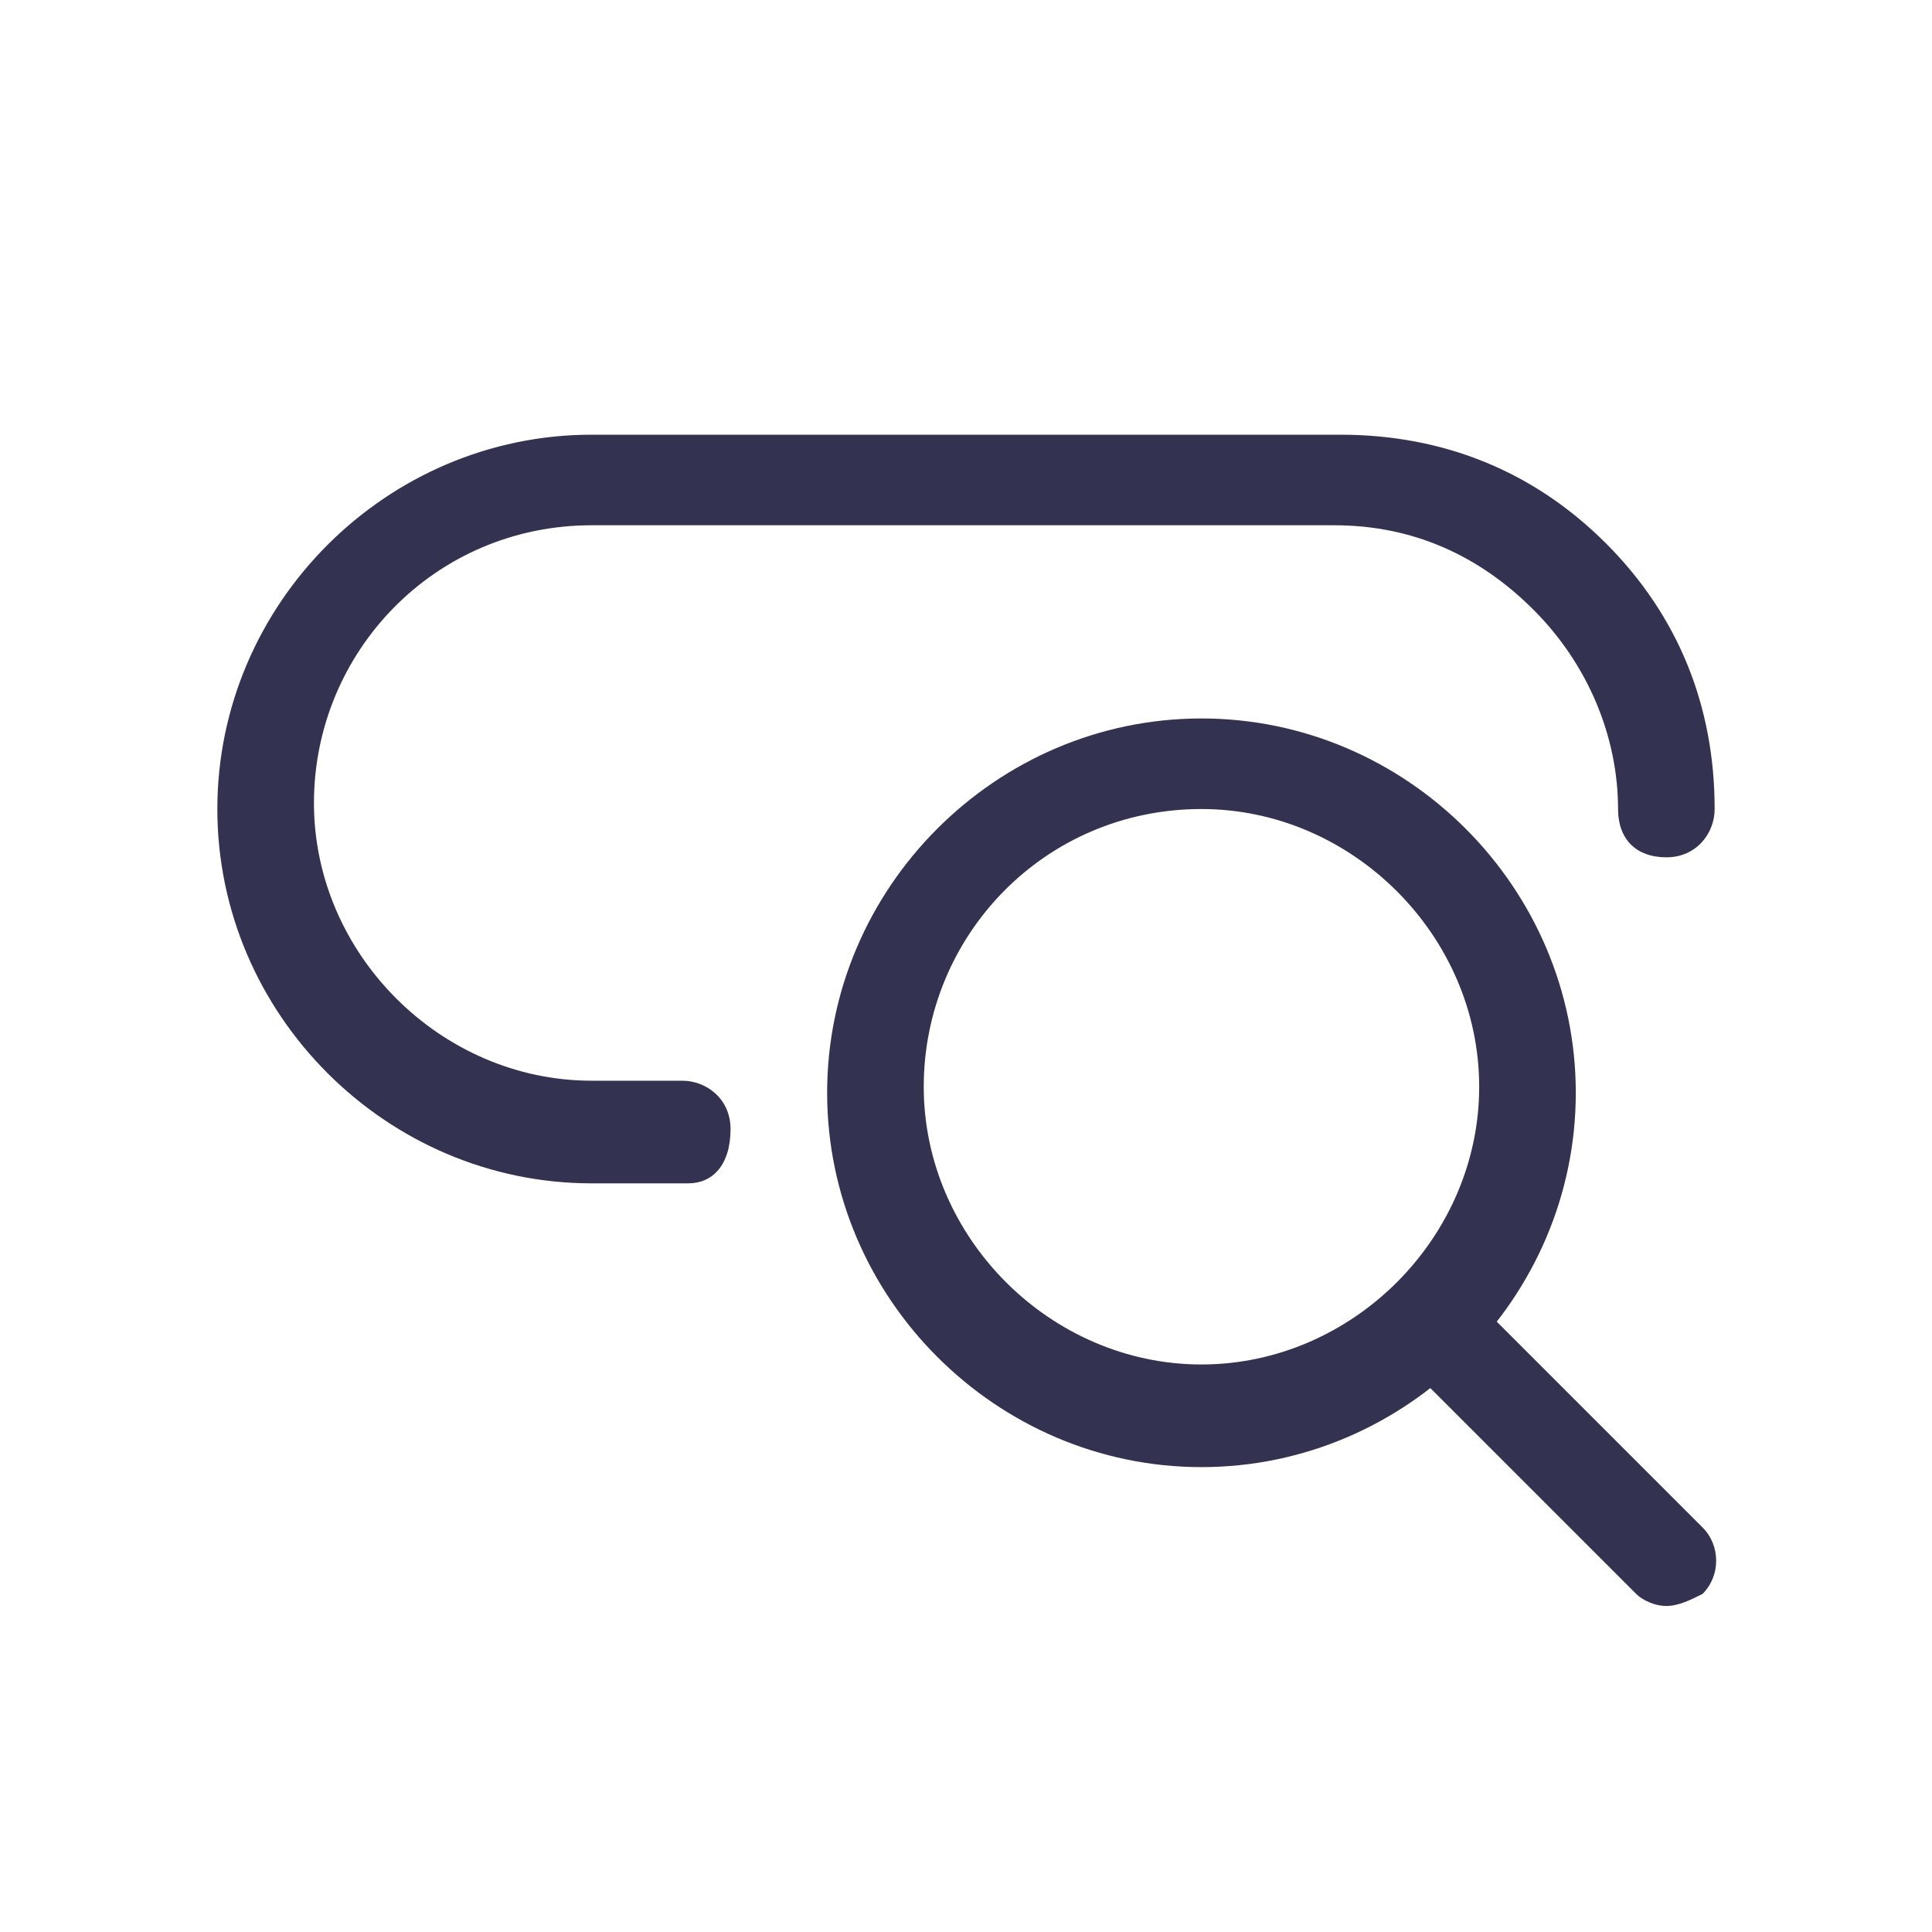 <?xml version="1.0" encoding="utf-8"?>
<!-- Generator: Adobe Illustrator 26.4.1, SVG Export Plug-In . SVG Version: 6.00 Build 0)  -->
<svg version="1.1" id="Layer_1" xmlns="http://www.w3.org/2000/svg" xmlns:xlink="http://www.w3.org/1999/xlink" x="0px" y="0px"
	 viewBox="0 0 32 32" style="enable-background:new 0 0 32 32;" xml:space="preserve">
<style type="text/css">
	.st0{fill:#333250;}
</style>
<g id="Interface-Essential__x2F__Search__x2F__search-bar-1">
	<g id="Group_337">
		<g id="search-bar-1">
			<g id="Oval_205">
				<path class="st0" d="M19.9,24.3c-3.4,0-6.2-2.8-6.2-6.2s2.8-6.2,6.2-6.2s6.2,2.8,6.2,6.2S23.3,24.3,19.9,24.3z M19.9,13.4
					c-2.6,0-4.6,2.1-4.6,4.6s2.1,4.6,4.6,4.6s4.6-2.1,4.6-4.6S22.4,13.4,19.9,13.4z"/>
			</g>
			<g id="Shape_1545">
				<path class="st0" d="M27.6,26.6c-0.2,0-0.4-0.1-0.5-0.2l-3.9-3.9c-0.3-0.3-0.3-0.8,0-1.1c0.3-0.3,0.8-0.3,1.1,0l3.9,3.9
					c0.3,0.3,0.3,0.8,0,1.1C28,26.5,27.8,26.6,27.6,26.6z"/>
			</g>
			<g id="Shape_1546">
				<path class="st0" d="M11.4,19.6H9.8c-3.4,0-6.2-2.8-6.2-6.2c0-3.4,2.8-6.2,6.2-6.2h12.4c0,0,0,0,0,0c1.7,0,3.2,0.6,4.4,1.8
					c1.2,1.2,1.8,2.7,1.8,4.4c0,0.4-0.3,0.8-0.8,0.8s-0.8-0.3-0.8-0.8c0-1.2-0.5-2.4-1.4-3.3c-0.9-0.9-2-1.4-3.3-1.4c0,0,0,0,0,0
					H9.8c-2.6,0-4.6,2.1-4.6,4.6s2.1,4.6,4.6,4.6h1.5c0.4,0,0.8,0.3,0.8,0.8C12.1,19.3,11.8,19.6,11.4,19.6z"/>
			</g>
		</g>
	</g>
</g>
</svg>
